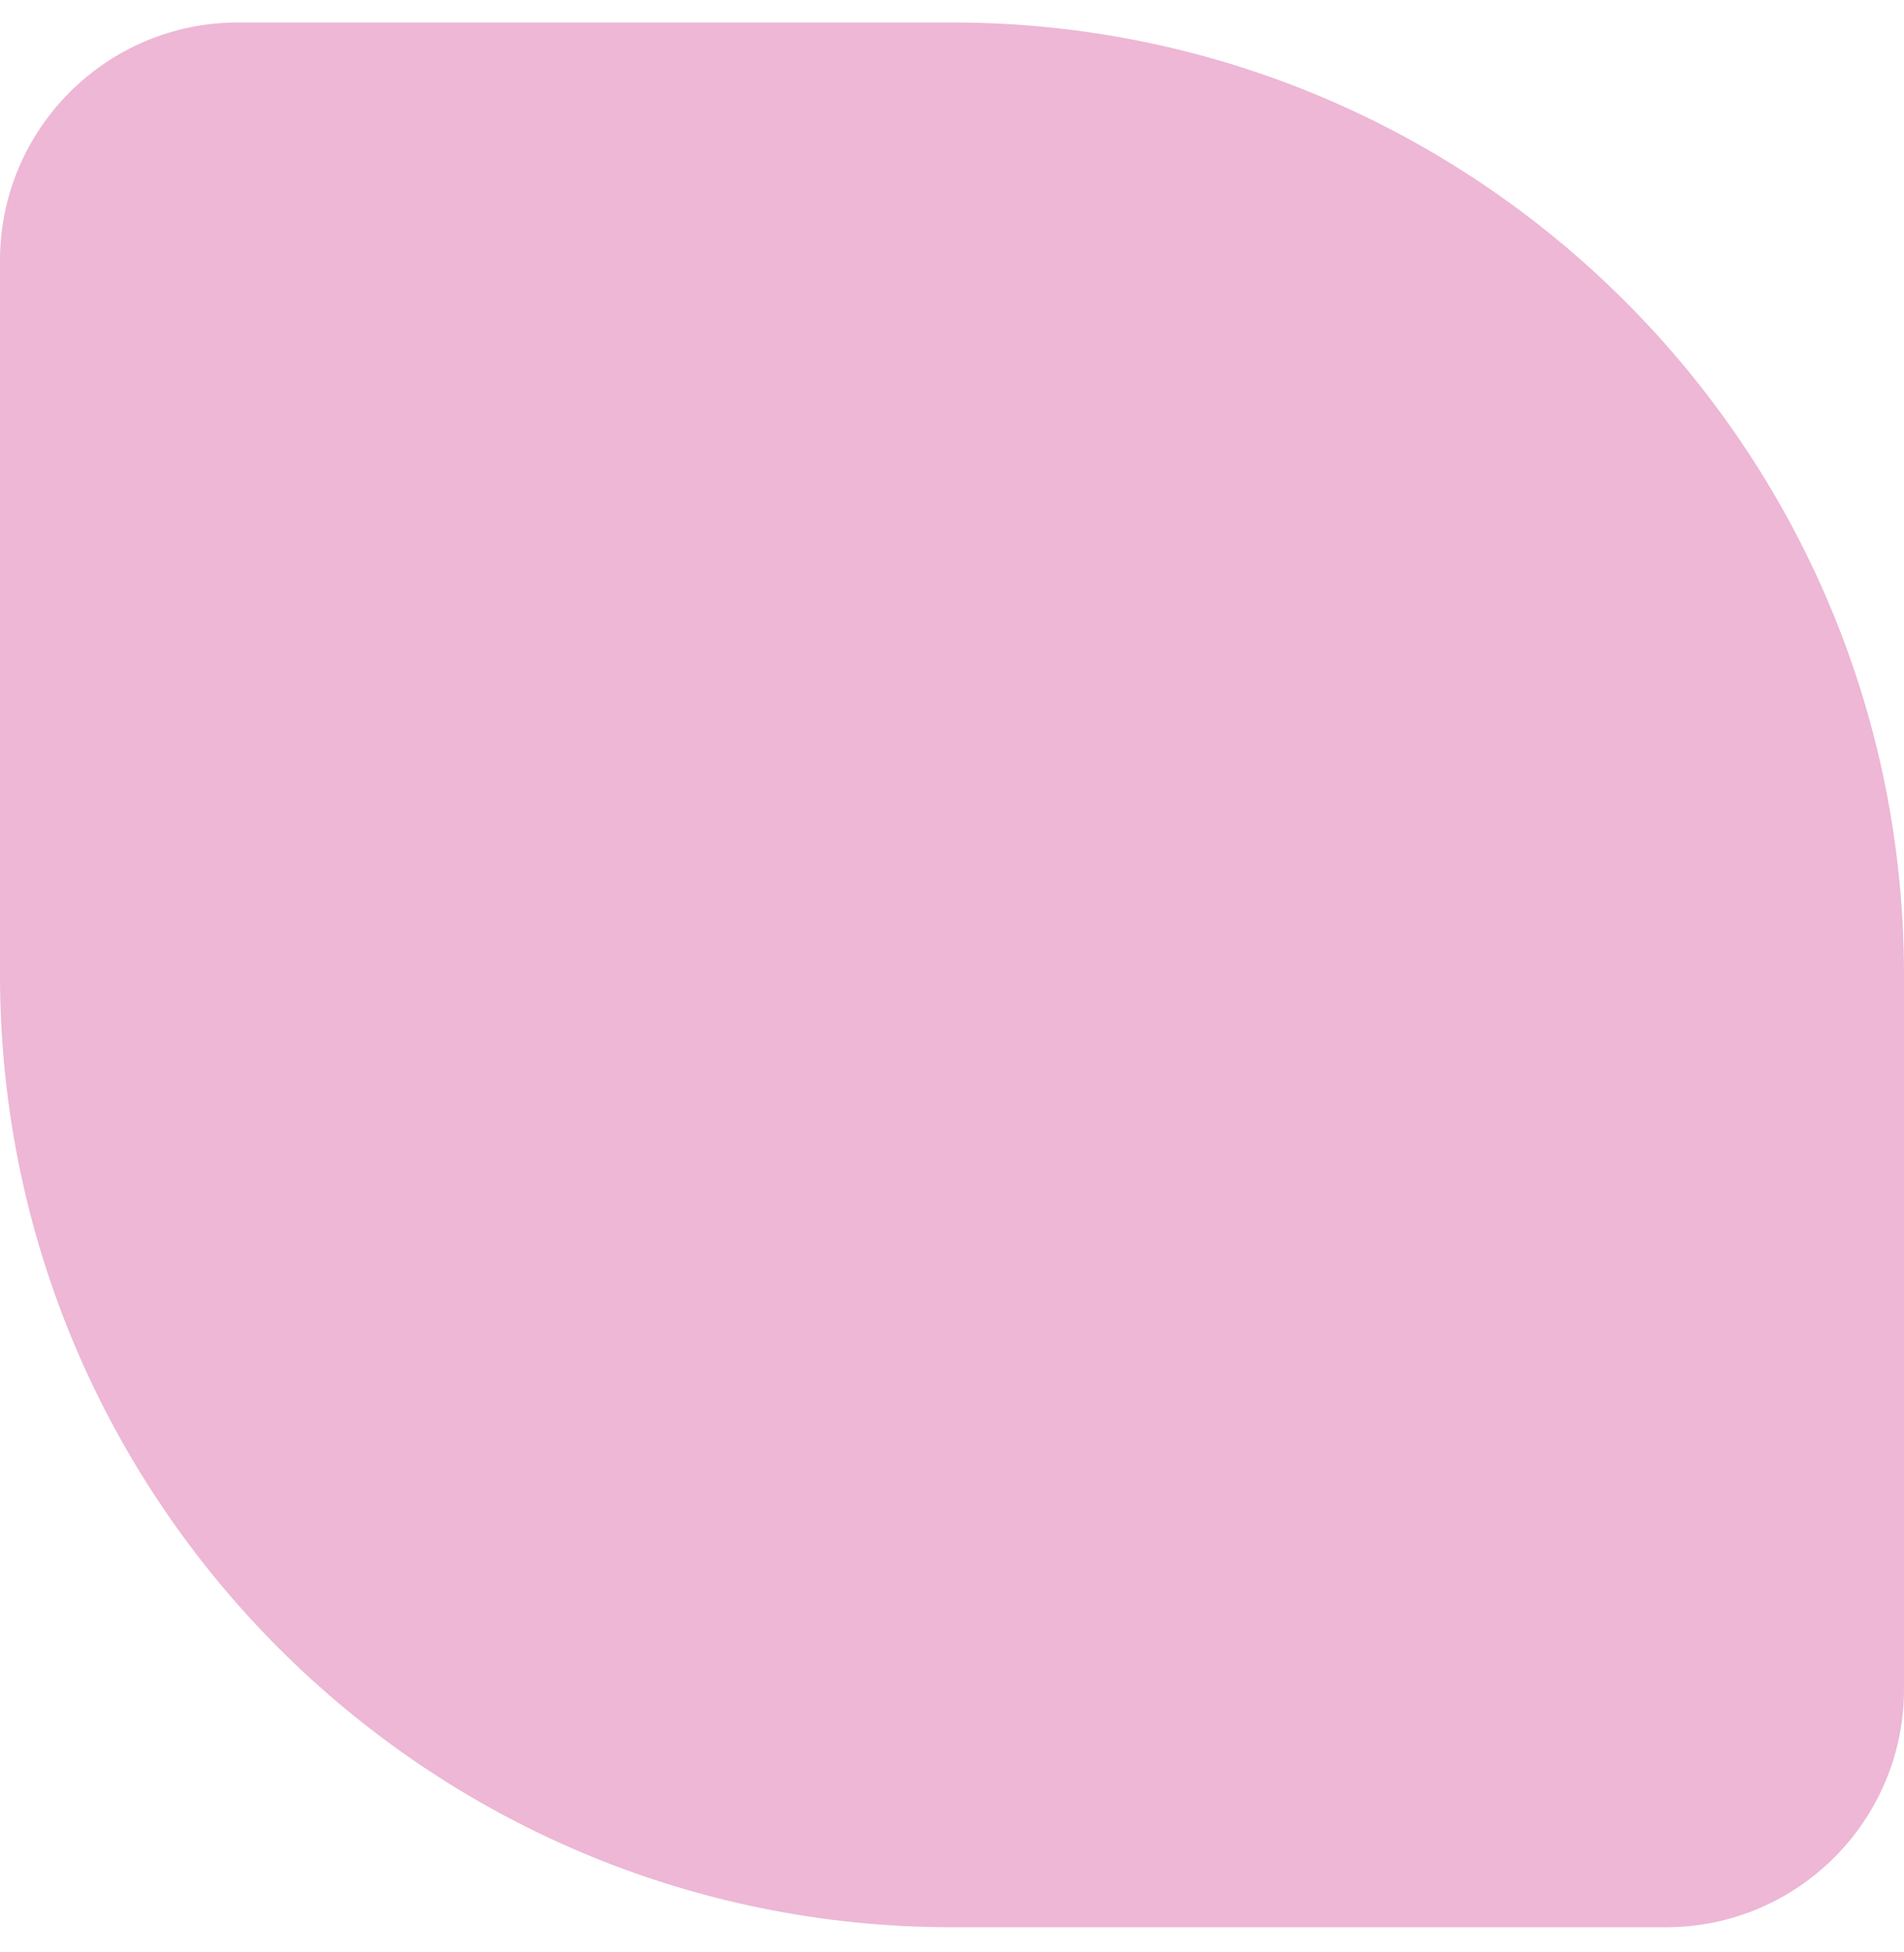 <?xml version="1.0" encoding="UTF-8"?> <svg xmlns="http://www.w3.org/2000/svg" width="40" height="41" viewBox="0 0 40 41" fill="none"> <path d="M0 5.472C0 2.71 2.239 0.472 5 0.472H20C31.046 0.472 40 9.426 40 20.472V35.472C40 38.233 37.761 40.472 35 40.472H20C8.954 40.472 0 31.517 0 20.472V5.472Z" fill="#EDB7D5"></path> </svg> 